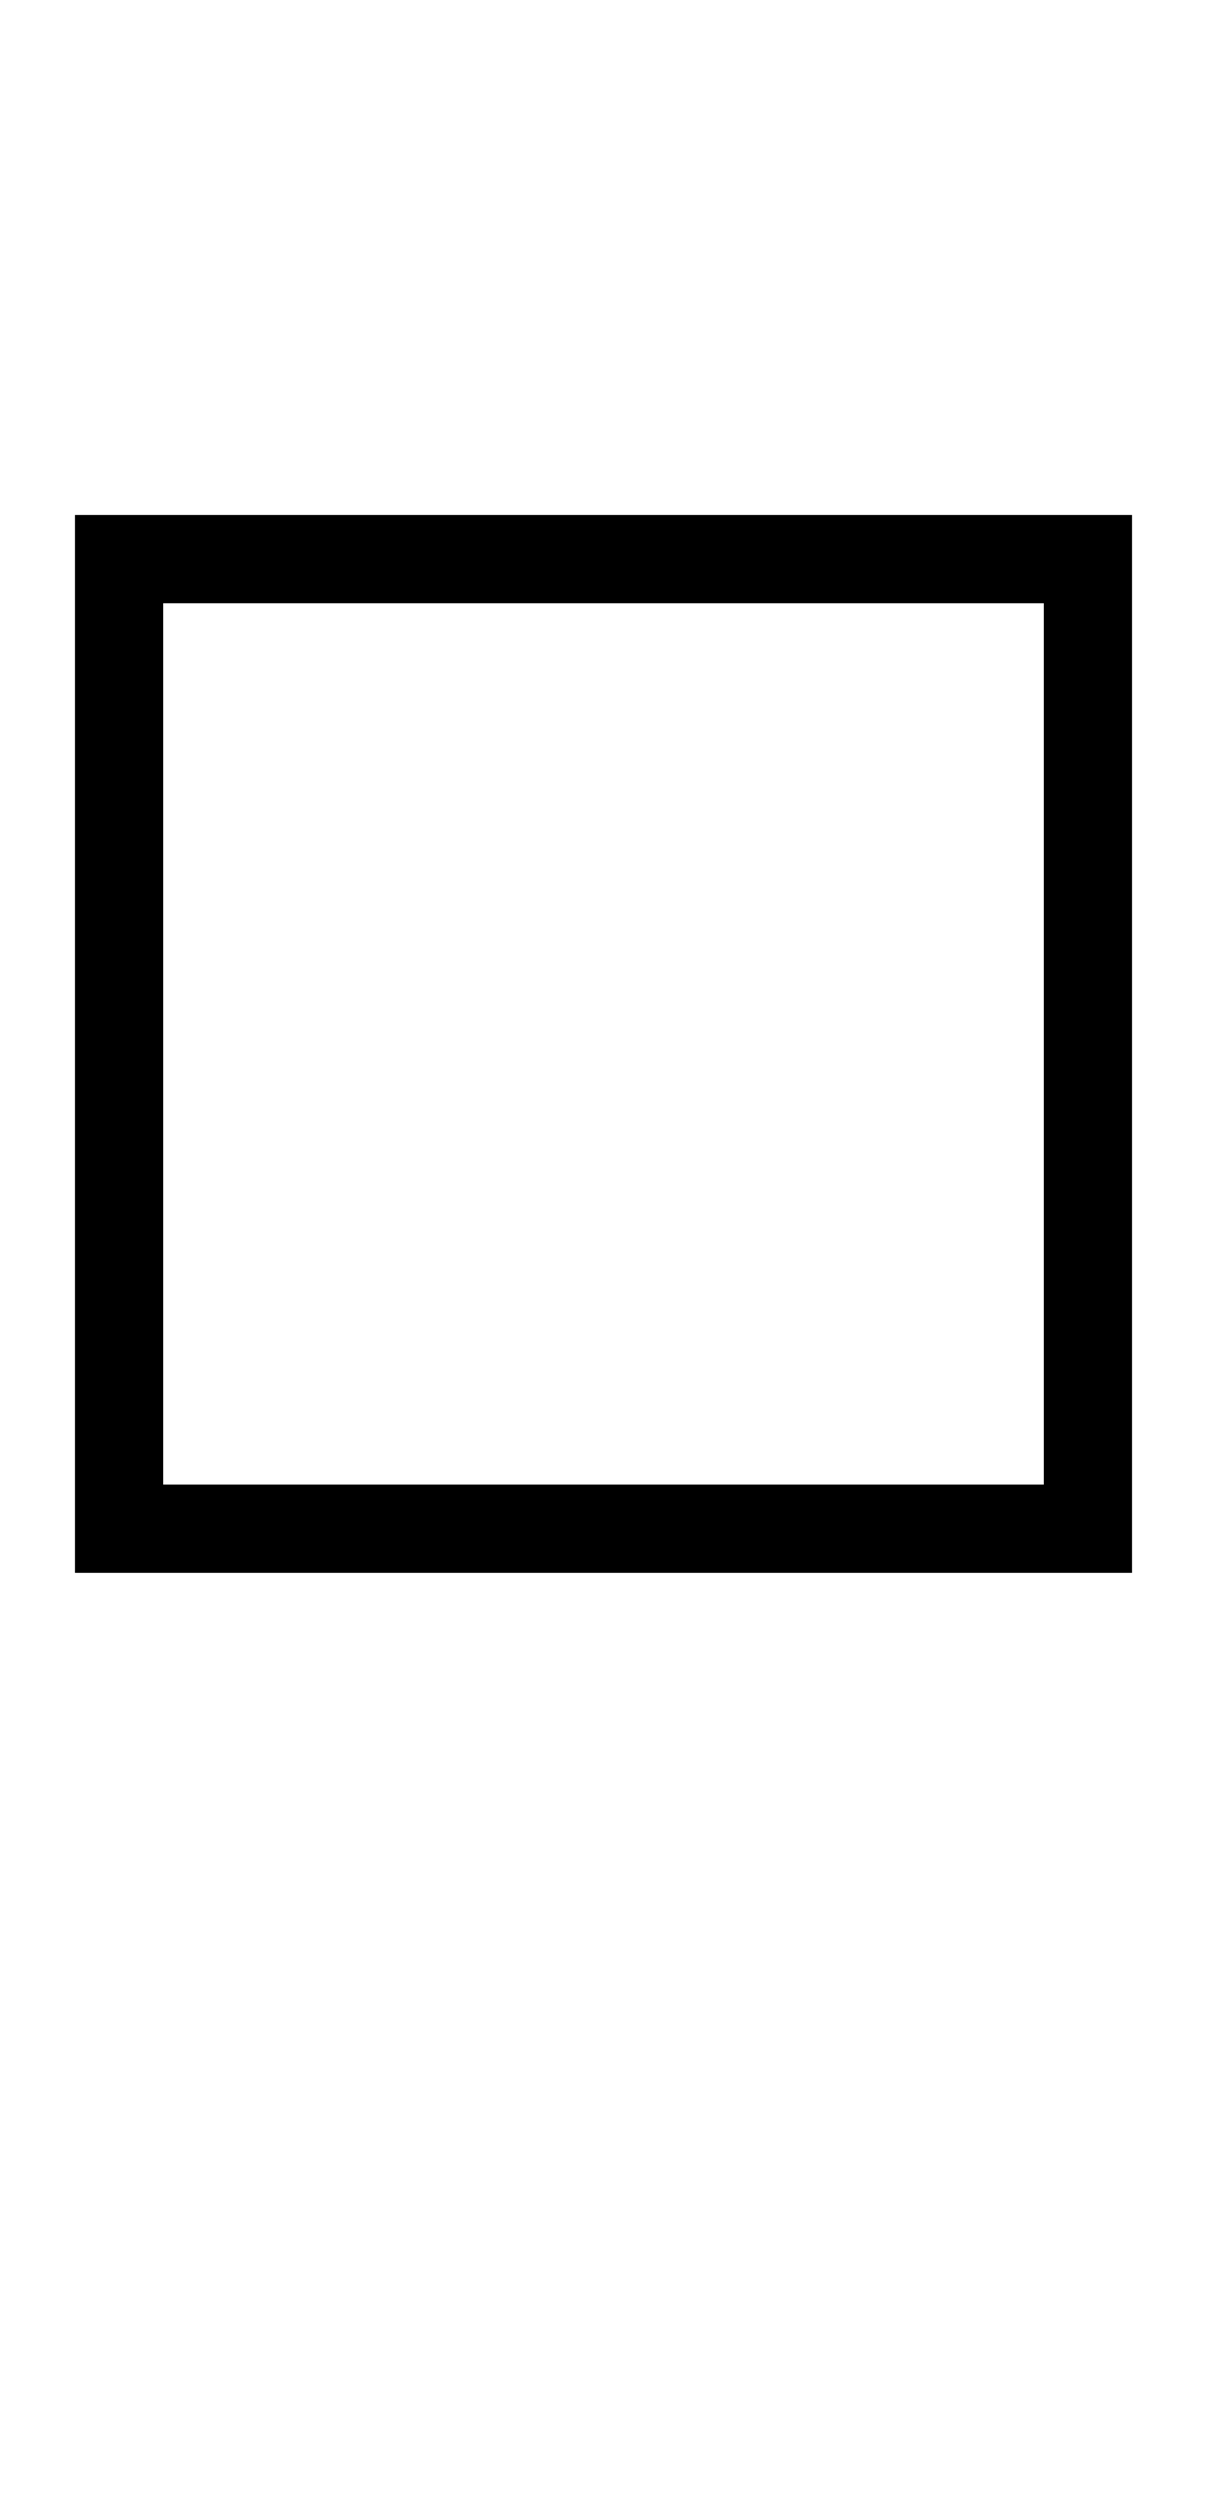 <?xml version="1.0" encoding="UTF-8" standalone="no"?>
<!DOCTYPE svg PUBLIC "-//W3C//DTD SVG 1.1//EN" "http://www.w3.org/Graphics/SVG/1.1/DTD/svg11.dtd">
 <svg xmlns="http://www.w3.org/2000/svg" xmlns:xlink="http://www.w3.org/1999/xlink" width="164.2" height="339.8"><path fill="black" d="M154 213.80L10.20 213.80L10.20 70L154 70L154 213.80ZM22.20 82L22.20 201.80L142 201.80L142 82L22.20 82Z"/></svg>